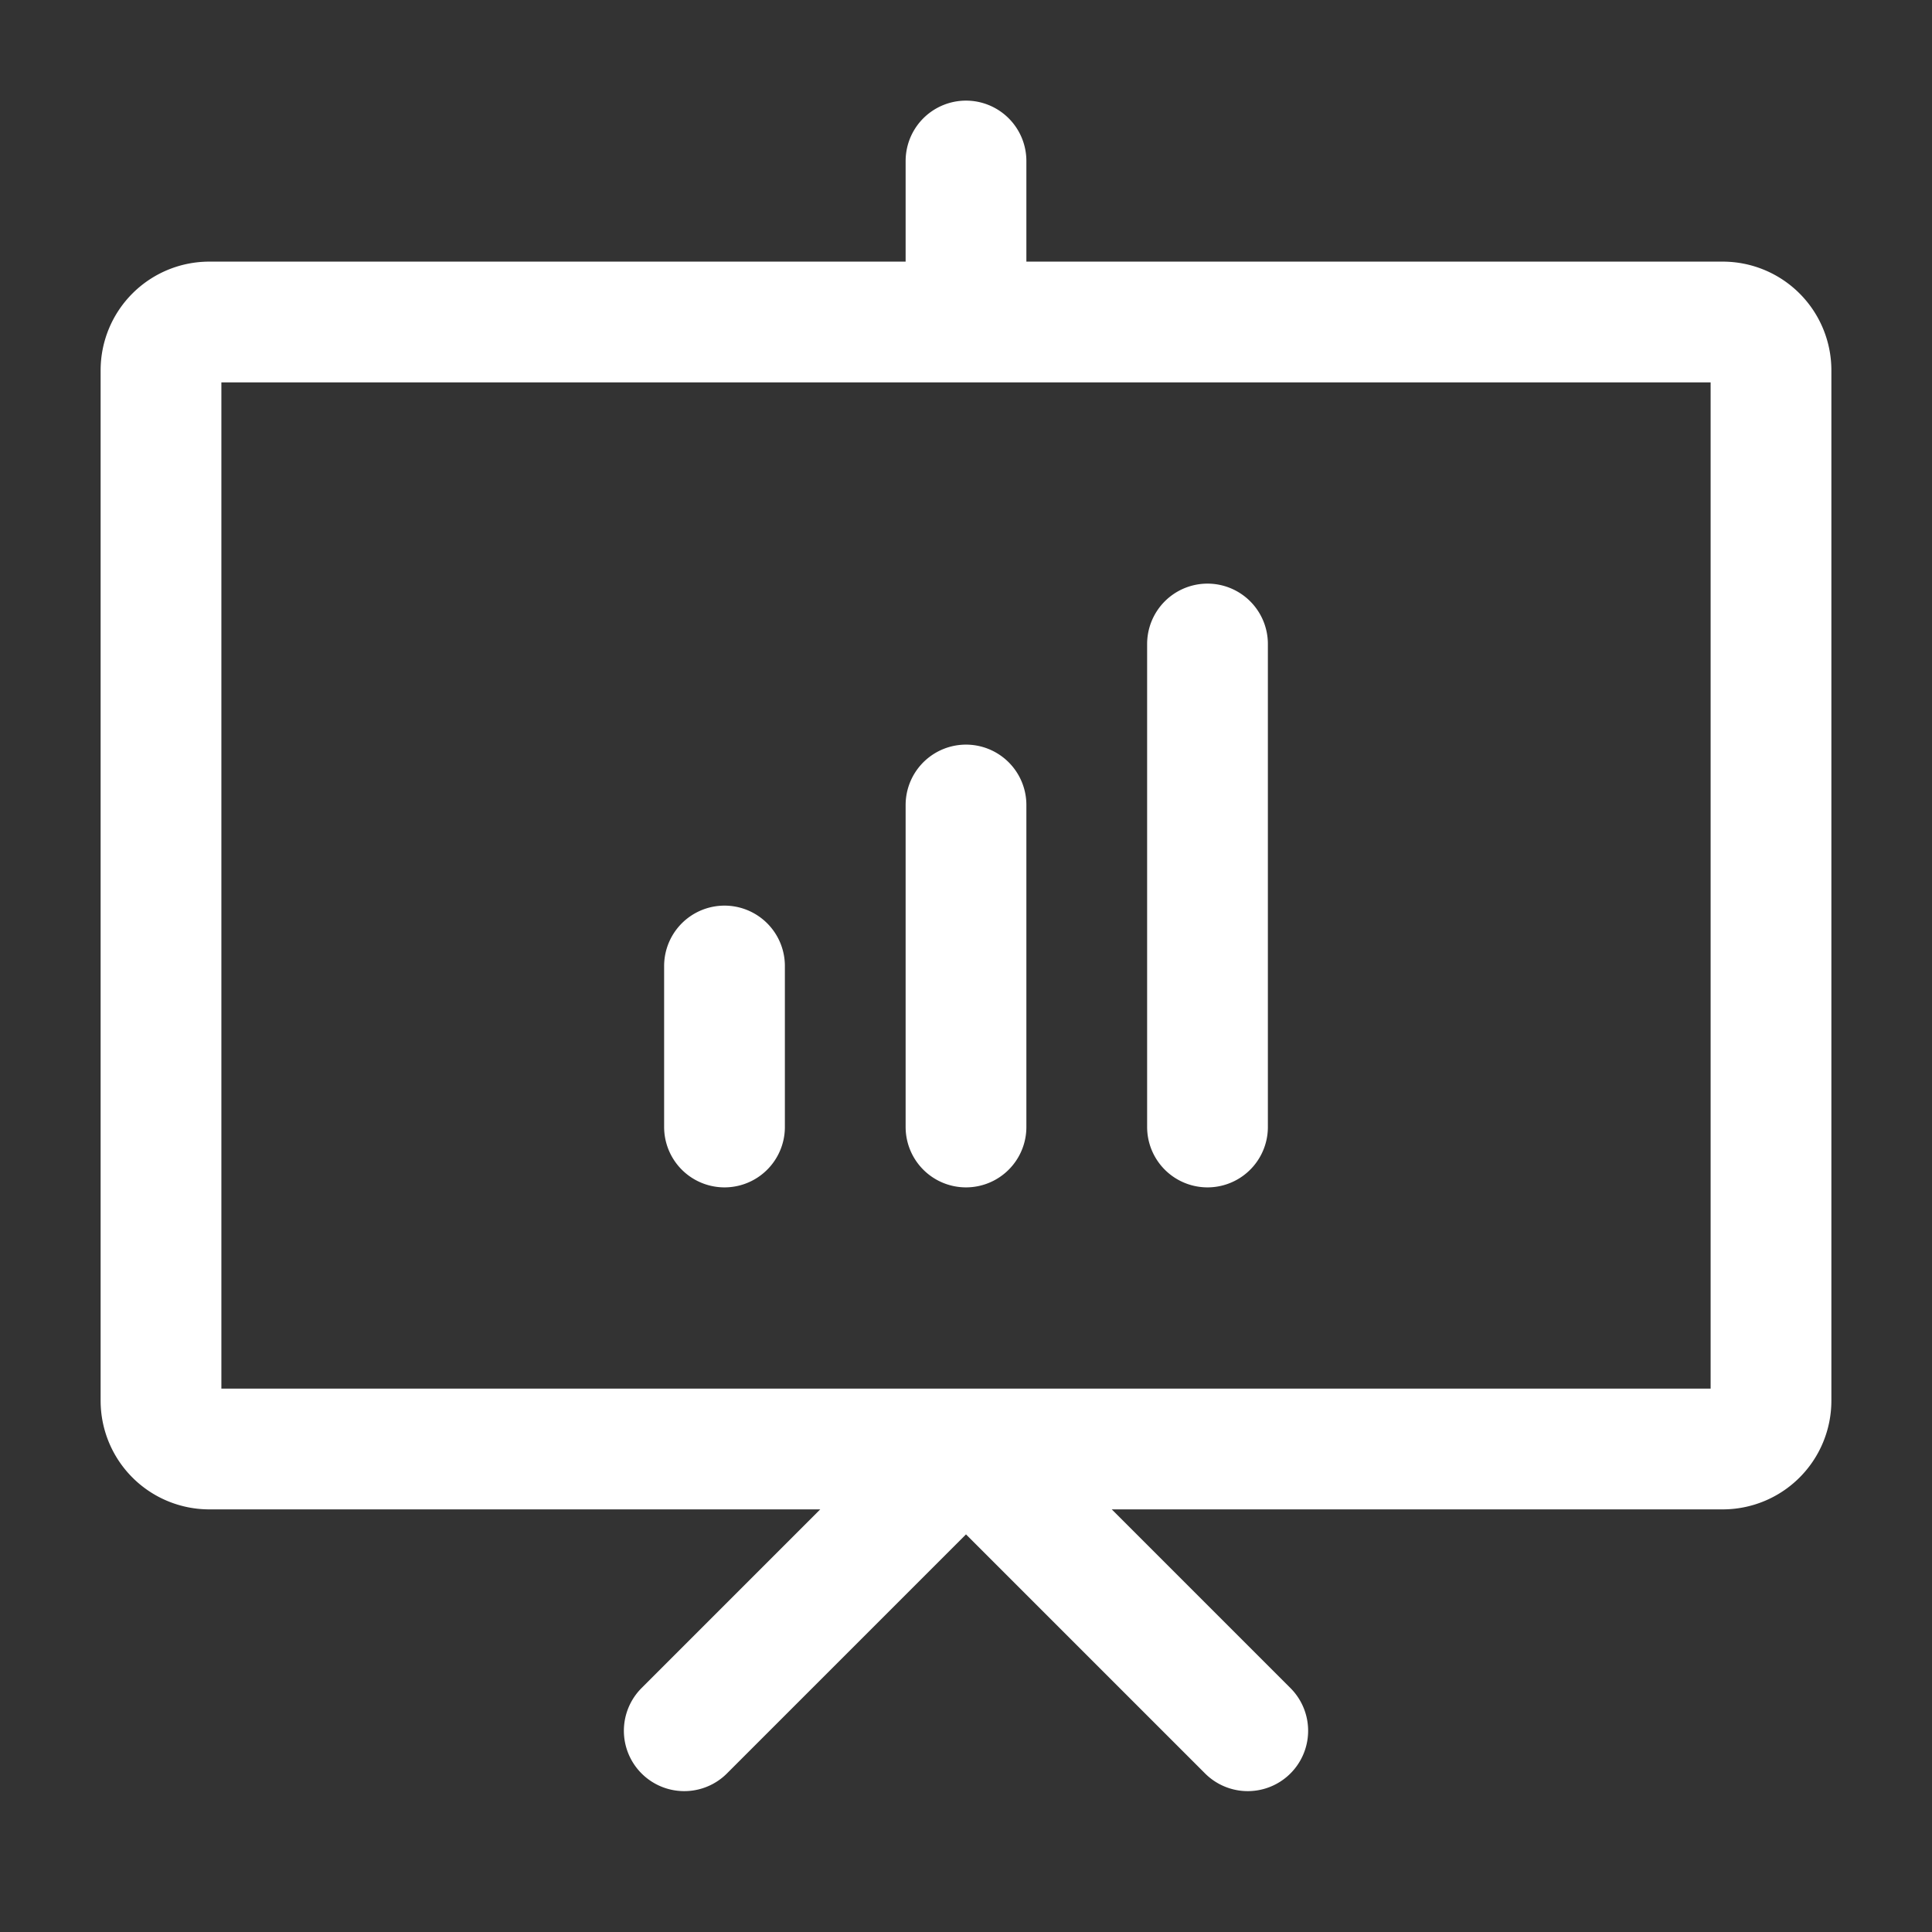 <svg xmlns="http://www.w3.org/2000/svg" width="24" height="24" viewBox="0 0 24 24"><rect x="0" y="0" width="24" height="24" fill="#333333" stroke="none"/><path fill="none" stroke="#fff" stroke-linecap="round" stroke-linejoin="round" stroke-width="1.5" d="M22 4.6v12.8a.6.6 0 0 1-.6.6H2.6a.6.6 0 0 1-.6-.6V4.6a.6.6 0 0 1 .6-.6h18.8a.6.6 0 0 1 .6.6M8.5 21.5L12 18l3.5 3.5M12 2v2m-3 8v2m3-4v4m3-6v6"/></svg>